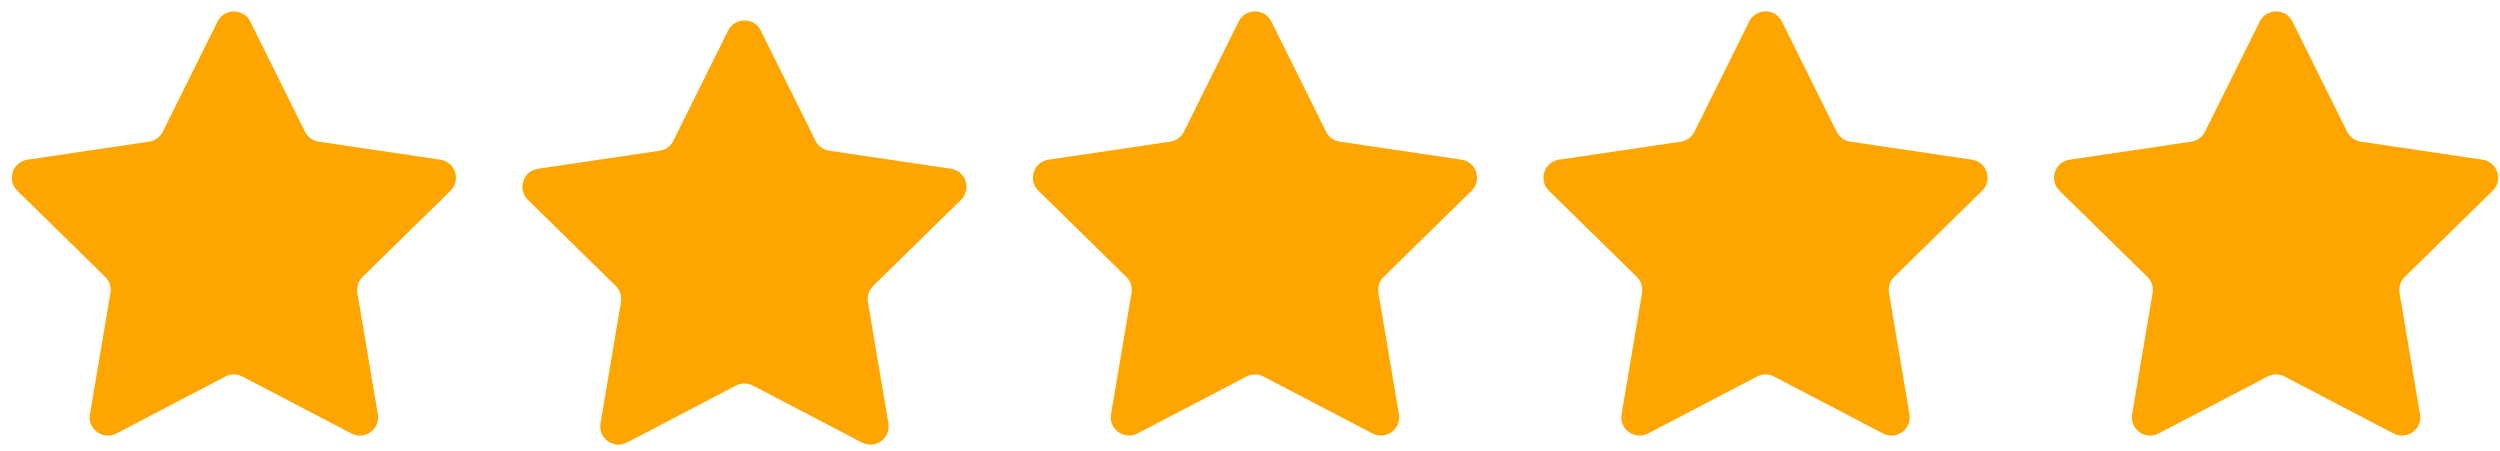 <?xml version="1.0" encoding="UTF-8"?> <svg xmlns="http://www.w3.org/2000/svg" width="122" height="22" viewBox="0 0 122 22" fill="none"><path d="M10.617 1.051C10.944 0.393 11.884 0.393 12.211 1.051L14.883 6.429C15.013 6.69 15.262 6.871 15.55 6.913L21.49 7.793C22.218 7.9 22.508 8.794 21.983 9.309L17.694 13.512C17.486 13.715 17.391 14.008 17.439 14.296L18.438 20.217C18.561 20.942 17.801 21.494 17.149 21.154L11.826 18.373C11.568 18.239 11.26 18.239 11.002 18.373L5.679 21.154C5.028 21.494 4.268 20.942 4.39 20.217L5.389 14.296C5.438 14.008 5.343 13.715 5.135 13.512L0.846 9.309C0.321 8.794 0.611 7.9 1.338 7.793L7.279 6.913C7.567 6.871 7.816 6.69 7.945 6.429L10.617 1.051Z" fill="#FEA500"></path><path d="M35.532 1.494C35.859 0.835 36.799 0.835 37.126 1.494L39.798 6.872C39.927 7.133 40.176 7.314 40.464 7.356L46.405 8.235C47.132 8.343 47.422 9.236 46.897 9.751L42.608 13.954C42.4 14.158 42.305 14.451 42.354 14.738L43.353 20.659C43.475 21.384 42.715 21.937 42.063 21.596L36.741 18.816C36.483 18.681 36.175 18.681 35.917 18.816L30.594 21.596C29.942 21.937 29.182 21.384 29.305 20.659L30.304 14.738C30.352 14.451 30.257 14.158 30.049 13.954L25.76 9.751C25.235 9.236 25.525 8.343 26.253 8.235L32.193 7.356C32.481 7.314 32.73 7.133 32.86 6.872L35.532 1.494Z" fill="#FEA500"></path><path d="M60.447 1.051C60.773 0.393 61.713 0.393 62.04 1.051L64.712 6.429C64.842 6.69 65.091 6.871 65.379 6.913L71.32 7.793C72.047 7.9 72.337 8.794 71.812 9.309L67.523 13.512C67.315 13.715 67.22 14.008 67.268 14.296L68.267 20.217C68.39 20.942 67.63 21.494 66.978 21.154L61.655 18.373C61.397 18.239 61.089 18.239 60.831 18.373L55.508 21.154C54.857 21.494 54.097 20.942 54.219 20.217L55.218 14.296C55.267 14.008 55.172 13.715 54.964 13.512L50.675 9.309C50.15 8.794 50.44 7.9 51.167 7.793L57.108 6.913C57.396 6.871 57.645 6.69 57.774 6.429L60.447 1.051Z" fill="#FEA500"></path><path d="M85.361 1.051C85.688 0.393 86.628 0.393 86.955 1.051L89.627 6.429C89.756 6.69 90.005 6.871 90.293 6.913L96.234 7.793C96.961 7.9 97.251 8.794 96.727 9.309L92.437 13.512C92.229 13.715 92.134 14.008 92.183 14.296L93.182 20.217C93.304 20.942 92.544 21.494 91.893 21.154L86.57 18.373C86.312 18.239 86.004 18.239 85.746 18.373L80.423 21.154C79.771 21.494 79.011 20.942 79.134 20.217L80.133 14.296C80.181 14.008 80.086 13.715 79.879 13.512L75.589 9.309C75.064 8.794 75.354 7.9 76.082 7.793L82.022 6.913C82.31 6.871 82.559 6.69 82.689 6.429L85.361 1.051Z" fill="#FEA500"></path><path d="M110.276 1.051C110.603 0.393 111.542 0.393 111.869 1.051L114.541 6.429C114.671 6.69 114.92 6.871 115.208 6.913L121.149 7.793C121.876 7.9 122.166 8.794 121.641 9.309L117.352 13.512C117.144 13.715 117.049 14.008 117.097 14.296L118.097 20.217C118.219 20.942 117.459 21.494 116.807 21.154L111.484 18.373C111.226 18.239 110.918 18.239 110.66 18.373L105.338 21.154C104.686 21.494 103.926 20.942 104.048 20.217L105.048 14.296C105.096 14.008 105.001 13.715 104.793 13.512L100.504 9.309C99.979 8.794 100.269 7.9 100.996 7.793L106.937 6.913C107.225 6.871 107.474 6.69 107.603 6.429L110.276 1.051Z" fill="#FEA500"></path></svg> 